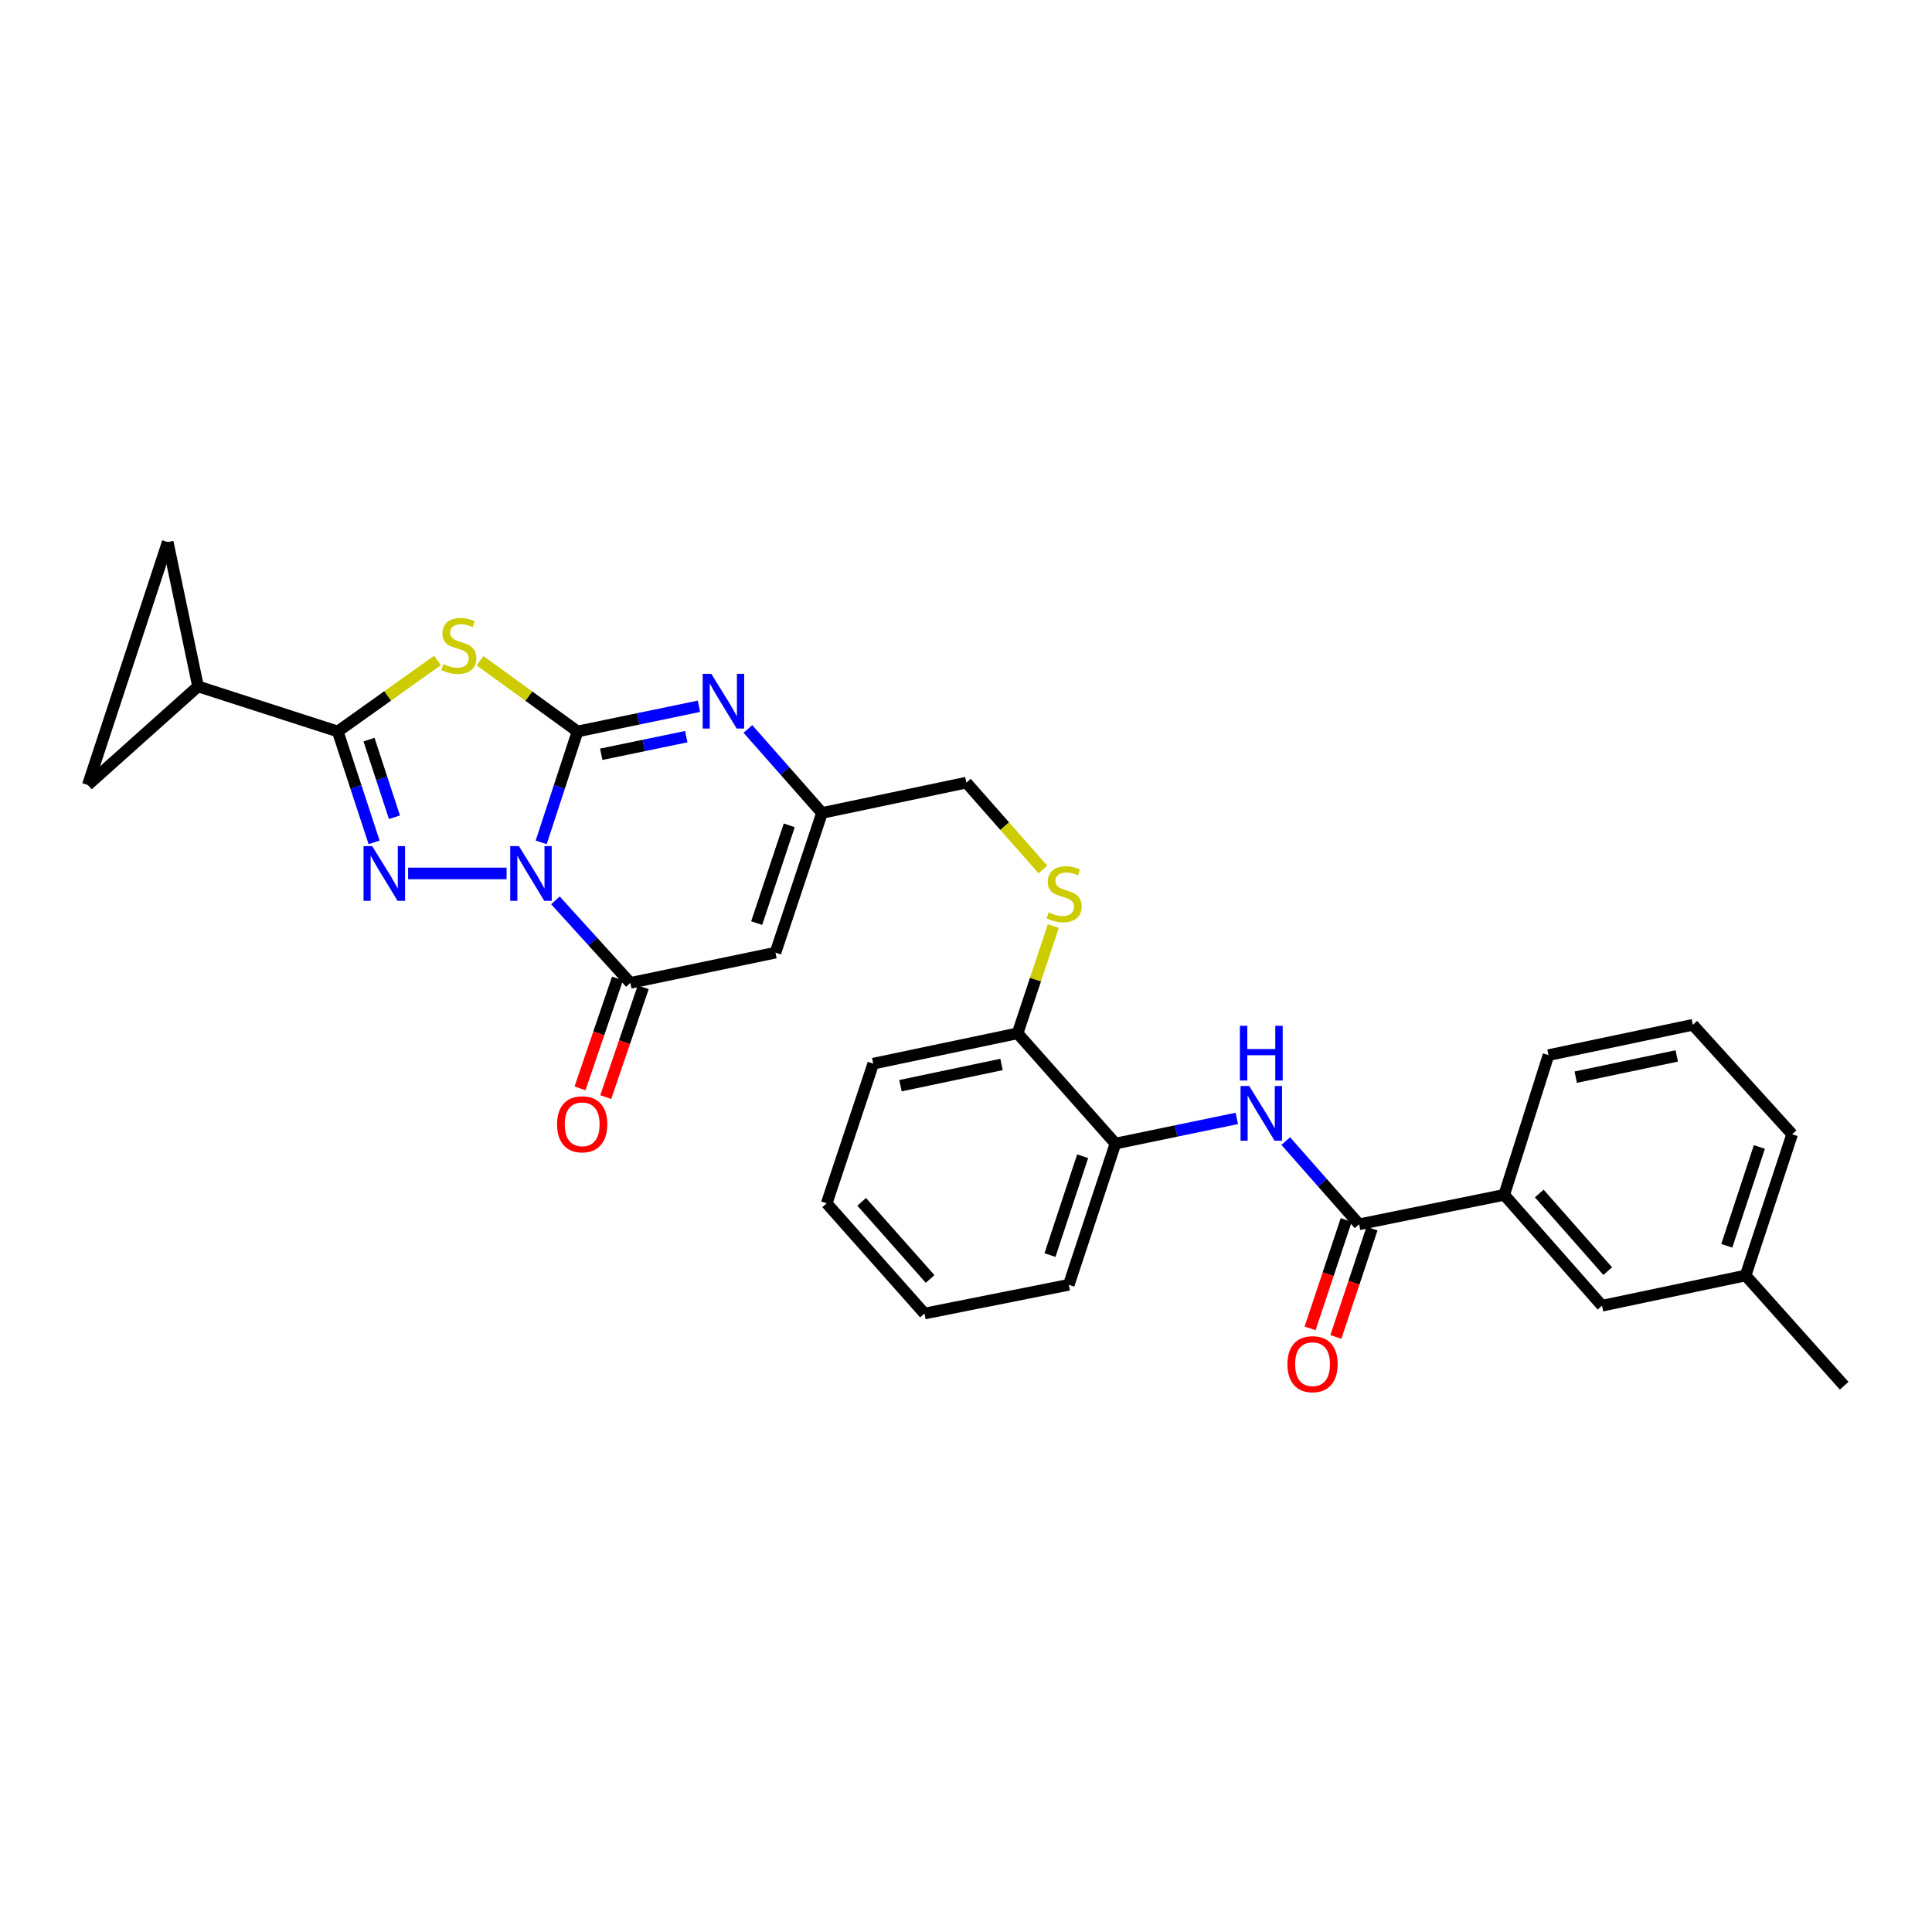 <?xml version='1.0' encoding='iso-8859-1'?>
<svg version='1.1' baseProfile='full'
              xmlns='http://www.w3.org/2000/svg'
                      xmlns:rdkit='http://www.rdkit.org/xml'
                      xmlns:xlink='http://www.w3.org/1999/xlink'
                  xml:space='preserve'
width='1000px' height='1000px' viewBox='0 0 1000 1000'>
<!-- END OF HEADER -->
<rect style='opacity:1.0;fill:#FFFFFF;stroke:none' width='1000' height='1000' x='0' y='0'> </rect>
<path class='bond-0' d='M 280.116,436 L 289.524,407.299' style='fill:none;fill-rule:evenodd;stroke:#0000FF;stroke-width:6px;stroke-linecap:butt;stroke-linejoin:miter;stroke-opacity:1' />
<path class='bond-0' d='M 289.524,407.299 L 298.933,378.598' style='fill:none;fill-rule:evenodd;stroke:#000000;stroke-width:6px;stroke-linecap:butt;stroke-linejoin:miter;stroke-opacity:1' />
<path class='bond-1' d='M 262.202,452.094 L 211.229,452.094' style='fill:none;fill-rule:evenodd;stroke:#0000FF;stroke-width:6px;stroke-linecap:butt;stroke-linejoin:miter;stroke-opacity:1' />
<path class='bond-4' d='M 287.493,466.031 L 306.88,487.385' style='fill:none;fill-rule:evenodd;stroke:#0000FF;stroke-width:6px;stroke-linecap:butt;stroke-linejoin:miter;stroke-opacity:1' />
<path class='bond-4' d='M 306.88,487.385 L 326.267,508.739' style='fill:none;fill-rule:evenodd;stroke:#000000;stroke-width:6px;stroke-linecap:butt;stroke-linejoin:miter;stroke-opacity:1' />
<path class='bond-2' d='M 298.933,378.598 L 273.693,360.288' style='fill:none;fill-rule:evenodd;stroke:#000000;stroke-width:6px;stroke-linecap:butt;stroke-linejoin:miter;stroke-opacity:1' />
<path class='bond-2' d='M 273.693,360.288 L 248.453,341.978' style='fill:none;fill-rule:evenodd;stroke:#CCCC00;stroke-width:6px;stroke-linecap:butt;stroke-linejoin:miter;stroke-opacity:1' />
<path class='bond-5' d='M 298.933,378.598 L 330.355,372.083' style='fill:none;fill-rule:evenodd;stroke:#000000;stroke-width:6px;stroke-linecap:butt;stroke-linejoin:miter;stroke-opacity:1' />
<path class='bond-5' d='M 330.355,372.083 L 361.776,365.569' style='fill:none;fill-rule:evenodd;stroke:#0000FF;stroke-width:6px;stroke-linecap:butt;stroke-linejoin:miter;stroke-opacity:1' />
<path class='bond-5' d='M 311.214,390.413 L 333.209,385.852' style='fill:none;fill-rule:evenodd;stroke:#000000;stroke-width:6px;stroke-linecap:butt;stroke-linejoin:miter;stroke-opacity:1' />
<path class='bond-5' d='M 333.209,385.852 L 355.205,381.292' style='fill:none;fill-rule:evenodd;stroke:#0000FF;stroke-width:6px;stroke-linecap:butt;stroke-linejoin:miter;stroke-opacity:1' />
<path class='bond-3' d='M 193.632,436 L 184.223,407.299' style='fill:none;fill-rule:evenodd;stroke:#0000FF;stroke-width:6px;stroke-linecap:butt;stroke-linejoin:miter;stroke-opacity:1' />
<path class='bond-3' d='M 184.223,407.299 L 174.815,378.598' style='fill:none;fill-rule:evenodd;stroke:#000000;stroke-width:6px;stroke-linecap:butt;stroke-linejoin:miter;stroke-opacity:1' />
<path class='bond-3' d='M 204.171,423.01 L 197.585,402.919' style='fill:none;fill-rule:evenodd;stroke:#0000FF;stroke-width:6px;stroke-linecap:butt;stroke-linejoin:miter;stroke-opacity:1' />
<path class='bond-3' d='M 197.585,402.919 L 190.999,382.828' style='fill:none;fill-rule:evenodd;stroke:#000000;stroke-width:6px;stroke-linecap:butt;stroke-linejoin:miter;stroke-opacity:1' />
<path class='bond-30' d='M 226.473,341.843 L 200.644,360.22' style='fill:none;fill-rule:evenodd;stroke:#CCCC00;stroke-width:6px;stroke-linecap:butt;stroke-linejoin:miter;stroke-opacity:1' />
<path class='bond-30' d='M 200.644,360.22 L 174.815,378.598' style='fill:none;fill-rule:evenodd;stroke:#000000;stroke-width:6px;stroke-linecap:butt;stroke-linejoin:miter;stroke-opacity:1' />
<path class='bond-9' d='M 174.815,378.598 L 102.498,355.287' style='fill:none;fill-rule:evenodd;stroke:#000000;stroke-width:6px;stroke-linecap:butt;stroke-linejoin:miter;stroke-opacity:1' />
<path class='bond-6' d='M 326.267,508.739 L 401.38,493.092' style='fill:none;fill-rule:evenodd;stroke:#000000;stroke-width:6px;stroke-linecap:butt;stroke-linejoin:miter;stroke-opacity:1' />
<path class='bond-16' d='M 319.613,506.47 L 309.919,534.901' style='fill:none;fill-rule:evenodd;stroke:#000000;stroke-width:6px;stroke-linecap:butt;stroke-linejoin:miter;stroke-opacity:1' />
<path class='bond-16' d='M 309.919,534.901 L 300.225,563.332' style='fill:none;fill-rule:evenodd;stroke:#FF0000;stroke-width:6px;stroke-linecap:butt;stroke-linejoin:miter;stroke-opacity:1' />
<path class='bond-16' d='M 332.922,511.008 L 323.228,539.439' style='fill:none;fill-rule:evenodd;stroke:#000000;stroke-width:6px;stroke-linecap:butt;stroke-linejoin:miter;stroke-opacity:1' />
<path class='bond-16' d='M 323.228,539.439 L 313.535,567.87' style='fill:none;fill-rule:evenodd;stroke:#FF0000;stroke-width:6px;stroke-linecap:butt;stroke-linejoin:miter;stroke-opacity:1' />
<path class='bond-31' d='M 387.113,377.304 L 406.289,399.044' style='fill:none;fill-rule:evenodd;stroke:#0000FF;stroke-width:6px;stroke-linecap:butt;stroke-linejoin:miter;stroke-opacity:1' />
<path class='bond-31' d='M 406.289,399.044 L 425.465,420.783' style='fill:none;fill-rule:evenodd;stroke:#000000;stroke-width:6px;stroke-linecap:butt;stroke-linejoin:miter;stroke-opacity:1' />
<path class='bond-7' d='M 401.38,493.092 L 425.465,420.783' style='fill:none;fill-rule:evenodd;stroke:#000000;stroke-width:6px;stroke-linecap:butt;stroke-linejoin:miter;stroke-opacity:1' />
<path class='bond-7' d='M 391.652,477.802 L 408.511,427.186' style='fill:none;fill-rule:evenodd;stroke:#000000;stroke-width:6px;stroke-linecap:butt;stroke-linejoin:miter;stroke-opacity:1' />
<path class='bond-20' d='M 425.465,420.783 L 500.187,405.089' style='fill:none;fill-rule:evenodd;stroke:#000000;stroke-width:6px;stroke-linecap:butt;stroke-linejoin:miter;stroke-opacity:1' />
<path class='bond-8' d='M 703.465,633.701 L 684.481,612.16' style='fill:none;fill-rule:evenodd;stroke:#000000;stroke-width:6px;stroke-linecap:butt;stroke-linejoin:miter;stroke-opacity:1' />
<path class='bond-8' d='M 684.481,612.16 L 665.497,590.618' style='fill:none;fill-rule:evenodd;stroke:#0000FF;stroke-width:6px;stroke-linecap:butt;stroke-linejoin:miter;stroke-opacity:1' />
<path class='bond-13' d='M 703.465,633.701 L 778.579,618.444' style='fill:none;fill-rule:evenodd;stroke:#000000;stroke-width:6px;stroke-linecap:butt;stroke-linejoin:miter;stroke-opacity:1' />
<path class='bond-18' d='M 696.795,631.479 L 687.452,659.52' style='fill:none;fill-rule:evenodd;stroke:#000000;stroke-width:6px;stroke-linecap:butt;stroke-linejoin:miter;stroke-opacity:1' />
<path class='bond-18' d='M 687.452,659.52 L 678.109,687.562' style='fill:none;fill-rule:evenodd;stroke:#FF0000;stroke-width:6px;stroke-linecap:butt;stroke-linejoin:miter;stroke-opacity:1' />
<path class='bond-18' d='M 710.136,635.924 L 700.793,663.965' style='fill:none;fill-rule:evenodd;stroke:#000000;stroke-width:6px;stroke-linecap:butt;stroke-linejoin:miter;stroke-opacity:1' />
<path class='bond-18' d='M 700.793,663.965 L 691.449,692.007' style='fill:none;fill-rule:evenodd;stroke:#FF0000;stroke-width:6px;stroke-linecap:butt;stroke-linejoin:miter;stroke-opacity:1' />
<path class='bond-11' d='M 102.498,355.287 L 86.82,280.572' style='fill:none;fill-rule:evenodd;stroke:#000000;stroke-width:6px;stroke-linecap:butt;stroke-linejoin:miter;stroke-opacity:1' />
<path class='bond-12' d='M 102.498,355.287 L 45.455,406.315' style='fill:none;fill-rule:evenodd;stroke:#000000;stroke-width:6px;stroke-linecap:butt;stroke-linejoin:miter;stroke-opacity:1' />
<path class='bond-10' d='M 640.176,578.885 L 608.762,585.396' style='fill:none;fill-rule:evenodd;stroke:#0000FF;stroke-width:6px;stroke-linecap:butt;stroke-linejoin:miter;stroke-opacity:1' />
<path class='bond-10' d='M 608.762,585.396 L 577.347,591.907' style='fill:none;fill-rule:evenodd;stroke:#000000;stroke-width:6px;stroke-linecap:butt;stroke-linejoin:miter;stroke-opacity:1' />
<path class='bond-32' d='M 86.82,280.572 L 45.455,406.315' style='fill:none;fill-rule:evenodd;stroke:#000000;stroke-width:6px;stroke-linecap:butt;stroke-linejoin:miter;stroke-opacity:1' />
<path class='bond-19' d='M 778.579,618.444 L 829.201,675.84' style='fill:none;fill-rule:evenodd;stroke:#000000;stroke-width:6px;stroke-linecap:butt;stroke-linejoin:miter;stroke-opacity:1' />
<path class='bond-19' d='M 796.718,617.752 L 832.153,657.929' style='fill:none;fill-rule:evenodd;stroke:#000000;stroke-width:6px;stroke-linecap:butt;stroke-linejoin:miter;stroke-opacity:1' />
<path class='bond-22' d='M 778.579,618.444 L 801.491,546.128' style='fill:none;fill-rule:evenodd;stroke:#000000;stroke-width:6px;stroke-linecap:butt;stroke-linejoin:miter;stroke-opacity:1' />
<path class='bond-14' d='M 577.347,591.907 L 526.702,534.847' style='fill:none;fill-rule:evenodd;stroke:#000000;stroke-width:6px;stroke-linecap:butt;stroke-linejoin:miter;stroke-opacity:1' />
<path class='bond-24' d='M 577.347,591.907 L 553.208,665.004' style='fill:none;fill-rule:evenodd;stroke:#000000;stroke-width:6px;stroke-linecap:butt;stroke-linejoin:miter;stroke-opacity:1' />
<path class='bond-24' d='M 560.374,598.462 L 543.476,649.63' style='fill:none;fill-rule:evenodd;stroke:#000000;stroke-width:6px;stroke-linecap:butt;stroke-linejoin:miter;stroke-opacity:1' />
<path class='bond-15' d='M 539.8,450.052 L 519.994,427.57' style='fill:none;fill-rule:evenodd;stroke:#CCCC00;stroke-width:6px;stroke-linecap:butt;stroke-linejoin:miter;stroke-opacity:1' />
<path class='bond-15' d='M 519.994,427.57 L 500.187,405.089' style='fill:none;fill-rule:evenodd;stroke:#000000;stroke-width:6px;stroke-linecap:butt;stroke-linejoin:miter;stroke-opacity:1' />
<path class='bond-17' d='M 545.202,479.316 L 535.952,507.082' style='fill:none;fill-rule:evenodd;stroke:#CCCC00;stroke-width:6px;stroke-linecap:butt;stroke-linejoin:miter;stroke-opacity:1' />
<path class='bond-17' d='M 535.952,507.082 L 526.702,534.847' style='fill:none;fill-rule:evenodd;stroke:#000000;stroke-width:6px;stroke-linecap:butt;stroke-linejoin:miter;stroke-opacity:1' />
<path class='bond-25' d='M 526.702,534.847 L 451.987,550.542' style='fill:none;fill-rule:evenodd;stroke:#000000;stroke-width:6px;stroke-linecap:butt;stroke-linejoin:miter;stroke-opacity:1' />
<path class='bond-25' d='M 518.385,550.963 L 466.085,561.949' style='fill:none;fill-rule:evenodd;stroke:#000000;stroke-width:6px;stroke-linecap:butt;stroke-linejoin:miter;stroke-opacity:1' />
<path class='bond-21' d='M 829.201,675.84 L 903.525,660.192' style='fill:none;fill-rule:evenodd;stroke:#000000;stroke-width:6px;stroke-linecap:butt;stroke-linejoin:miter;stroke-opacity:1' />
<path class='bond-27' d='M 903.525,660.192 L 954.545,717.251' style='fill:none;fill-rule:evenodd;stroke:#000000;stroke-width:6px;stroke-linecap:butt;stroke-linejoin:miter;stroke-opacity:1' />
<path class='bond-34' d='M 903.525,660.192 L 927.609,587.094' style='fill:none;fill-rule:evenodd;stroke:#000000;stroke-width:6px;stroke-linecap:butt;stroke-linejoin:miter;stroke-opacity:1' />
<path class='bond-34' d='M 893.782,644.827 L 910.641,593.659' style='fill:none;fill-rule:evenodd;stroke:#000000;stroke-width:6px;stroke-linecap:butt;stroke-linejoin:miter;stroke-opacity:1' />
<path class='bond-23' d='M 801.491,546.128 L 876.206,530.433' style='fill:none;fill-rule:evenodd;stroke:#000000;stroke-width:6px;stroke-linecap:butt;stroke-linejoin:miter;stroke-opacity:1' />
<path class='bond-23' d='M 815.589,557.535 L 867.889,546.549' style='fill:none;fill-rule:evenodd;stroke:#000000;stroke-width:6px;stroke-linecap:butt;stroke-linejoin:miter;stroke-opacity:1' />
<path class='bond-26' d='M 876.206,530.433 L 927.609,587.094' style='fill:none;fill-rule:evenodd;stroke:#000000;stroke-width:6px;stroke-linecap:butt;stroke-linejoin:miter;stroke-opacity:1' />
<path class='bond-33' d='M 553.208,665.004 L 478.493,679.878' style='fill:none;fill-rule:evenodd;stroke:#000000;stroke-width:6px;stroke-linecap:butt;stroke-linejoin:miter;stroke-opacity:1' />
<path class='bond-29' d='M 451.987,550.542 L 427.895,622.842' style='fill:none;fill-rule:evenodd;stroke:#000000;stroke-width:6px;stroke-linecap:butt;stroke-linejoin:miter;stroke-opacity:1' />
<path class='bond-28' d='M 478.493,679.878 L 427.895,622.842' style='fill:none;fill-rule:evenodd;stroke:#000000;stroke-width:6px;stroke-linecap:butt;stroke-linejoin:miter;stroke-opacity:1' />
<path class='bond-28' d='M 481.423,661.991 L 446.003,622.066' style='fill:none;fill-rule:evenodd;stroke:#000000;stroke-width:6px;stroke-linecap:butt;stroke-linejoin:miter;stroke-opacity:1' />
<path  class='atom-0' d='M 268.58 437.934
L 277.86 452.934
Q 278.78 454.414, 280.26 457.094
Q 281.74 459.774, 281.82 459.934
L 281.82 437.934
L 285.58 437.934
L 285.58 466.254
L 281.7 466.254
L 271.74 449.854
Q 270.58 447.934, 269.34 445.734
Q 268.14 443.534, 267.78 442.854
L 267.78 466.254
L 264.1 466.254
L 264.1 437.934
L 268.58 437.934
' fill='#0000FF'/>
<path  class='atom-2' d='M 192.647 437.934
L 201.927 452.934
Q 202.847 454.414, 204.327 457.094
Q 205.807 459.774, 205.887 459.934
L 205.887 437.934
L 209.647 437.934
L 209.647 466.254
L 205.767 466.254
L 195.807 449.854
Q 194.647 447.934, 193.407 445.734
Q 192.207 443.534, 191.847 442.854
L 191.847 466.254
L 188.167 466.254
L 188.167 437.934
L 192.647 437.934
' fill='#0000FF'/>
<path  class='atom-3' d='M 229.475 343.734
Q 229.795 343.854, 231.115 344.414
Q 232.435 344.974, 233.875 345.334
Q 235.355 345.654, 236.795 345.654
Q 239.475 345.654, 241.035 344.374
Q 242.595 343.054, 242.595 340.774
Q 242.595 339.214, 241.795 338.254
Q 241.035 337.294, 239.835 336.774
Q 238.635 336.254, 236.635 335.654
Q 234.115 334.894, 232.595 334.174
Q 231.115 333.454, 230.035 331.934
Q 228.995 330.414, 228.995 327.854
Q 228.995 324.294, 231.395 322.094
Q 233.835 319.894, 238.635 319.894
Q 241.915 319.894, 245.635 321.454
L 244.715 324.534
Q 241.315 323.134, 238.755 323.134
Q 235.995 323.134, 234.475 324.294
Q 232.955 325.414, 232.995 327.374
Q 232.995 328.894, 233.755 329.814
Q 234.555 330.734, 235.675 331.254
Q 236.835 331.774, 238.755 332.374
Q 241.315 333.174, 242.835 333.974
Q 244.355 334.774, 245.435 336.414
Q 246.555 338.014, 246.555 340.774
Q 246.555 344.694, 243.915 346.814
Q 241.315 348.894, 236.955 348.894
Q 234.435 348.894, 232.515 348.334
Q 230.635 347.814, 228.395 346.894
L 229.475 343.734
' fill='#CCCC00'/>
<path  class='atom-6' d='M 368.184 348.783
L 377.464 363.783
Q 378.384 365.263, 379.864 367.943
Q 381.344 370.623, 381.424 370.783
L 381.424 348.783
L 385.184 348.783
L 385.184 377.103
L 381.304 377.103
L 371.344 360.703
Q 370.184 358.783, 368.944 356.583
Q 367.744 354.383, 367.384 353.703
L 367.384 377.103
L 363.704 377.103
L 363.704 348.783
L 368.184 348.783
' fill='#0000FF'/>
<path  class='atom-11' d='M 646.583 562.099
L 655.863 577.099
Q 656.783 578.579, 658.263 581.259
Q 659.743 583.939, 659.823 584.099
L 659.823 562.099
L 663.583 562.099
L 663.583 590.419
L 659.703 590.419
L 649.743 574.019
Q 648.583 572.099, 647.343 569.899
Q 646.143 567.699, 645.783 567.019
L 645.783 590.419
L 642.103 590.419
L 642.103 562.099
L 646.583 562.099
' fill='#0000FF'/>
<path  class='atom-11' d='M 641.763 530.947
L 645.603 530.947
L 645.603 542.987
L 660.083 542.987
L 660.083 530.947
L 663.923 530.947
L 663.923 559.267
L 660.083 559.267
L 660.083 546.187
L 645.603 546.187
L 645.603 559.267
L 641.763 559.267
L 641.763 530.947
' fill='#0000FF'/>
<path  class='atom-16' d='M 542.794 472.251
Q 543.114 472.371, 544.434 472.931
Q 545.754 473.491, 547.194 473.851
Q 548.674 474.171, 550.114 474.171
Q 552.794 474.171, 554.354 472.891
Q 555.914 471.571, 555.914 469.291
Q 555.914 467.731, 555.114 466.771
Q 554.354 465.811, 553.154 465.291
Q 551.954 464.771, 549.954 464.171
Q 547.434 463.411, 545.914 462.691
Q 544.434 461.971, 543.354 460.451
Q 542.314 458.931, 542.314 456.371
Q 542.314 452.811, 544.714 450.611
Q 547.154 448.411, 551.954 448.411
Q 555.234 448.411, 558.954 449.971
L 558.034 453.051
Q 554.634 451.651, 552.074 451.651
Q 549.314 451.651, 547.794 452.811
Q 546.274 453.931, 546.314 455.891
Q 546.314 457.411, 547.074 458.331
Q 547.874 459.251, 548.994 459.771
Q 550.154 460.291, 552.074 460.891
Q 554.634 461.691, 556.154 462.491
Q 557.674 463.291, 558.754 464.931
Q 559.874 466.531, 559.874 469.291
Q 559.874 473.211, 557.234 475.331
Q 554.634 477.411, 550.274 477.411
Q 547.754 477.411, 545.834 476.851
Q 543.954 476.331, 541.714 475.411
L 542.794 472.251
' fill='#CCCC00'/>
<path  class='atom-17' d='M 288.339 581.932
Q 288.339 575.132, 291.699 571.332
Q 295.059 567.532, 301.339 567.532
Q 307.619 567.532, 310.979 571.332
Q 314.339 575.132, 314.339 581.932
Q 314.339 588.812, 310.939 592.732
Q 307.539 596.612, 301.339 596.612
Q 295.099 596.612, 291.699 592.732
Q 288.339 588.852, 288.339 581.932
M 301.339 593.412
Q 305.659 593.412, 307.979 590.532
Q 310.339 587.612, 310.339 581.932
Q 310.339 576.372, 307.979 573.572
Q 305.659 570.732, 301.339 570.732
Q 297.019 570.732, 294.659 573.532
Q 292.339 576.332, 292.339 581.932
Q 292.339 587.652, 294.659 590.532
Q 297.019 593.412, 301.339 593.412
' fill='#FF0000'/>
<path  class='atom-19' d='M 666.373 706.09
Q 666.373 699.29, 669.733 695.49
Q 673.093 691.69, 679.373 691.69
Q 685.653 691.69, 689.013 695.49
Q 692.373 699.29, 692.373 706.09
Q 692.373 712.97, 688.973 716.89
Q 685.573 720.77, 679.373 720.77
Q 673.133 720.77, 669.733 716.89
Q 666.373 713.01, 666.373 706.09
M 679.373 717.57
Q 683.693 717.57, 686.013 714.69
Q 688.373 711.77, 688.373 706.09
Q 688.373 700.53, 686.013 697.73
Q 683.693 694.89, 679.373 694.89
Q 675.053 694.89, 672.693 697.69
Q 670.373 700.49, 670.373 706.09
Q 670.373 711.81, 672.693 714.69
Q 675.053 717.57, 679.373 717.57
' fill='#FF0000'/>
</svg>
